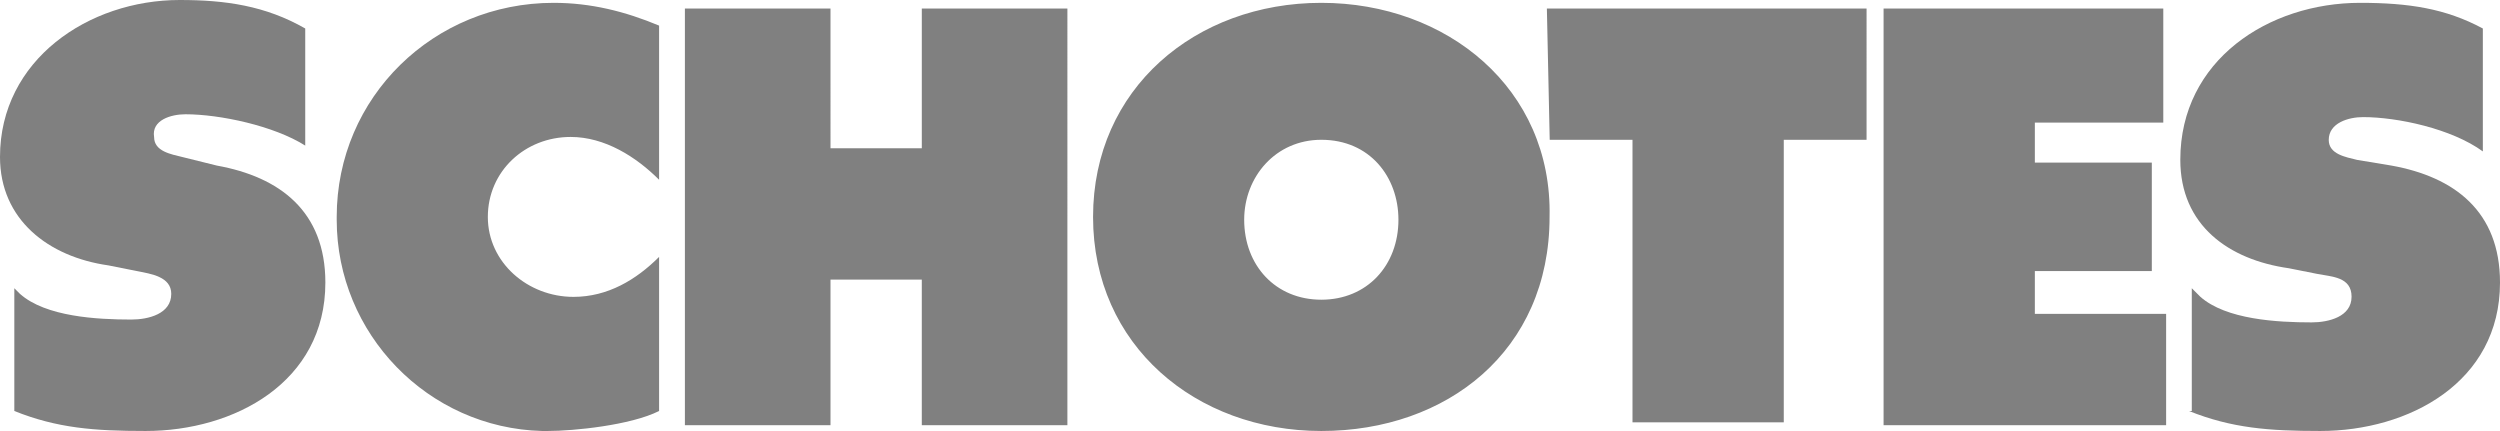 <svg xmlns="http://www.w3.org/2000/svg" id="Ebene_2" viewBox="0 0 176.34 30.4"><defs><style>.cls-1{fill:gray;stroke-width:0px;}</style></defs><g id="Ebene_1-2"><g id="Schotes"><path class="cls-1" d="M132.86,29.99h19.93v-7.85h-9.26v-3.02h8.25v-7.65h-8.25v-2.82h9.06V.6h-19.73v29.39ZM109.31,9.86h5.84v19.93h10.67V9.86h5.84V.6h-22.55l.2,9.26h0ZM93.2,9.86c3.42,0,5.44,2.62,5.44,5.64,0,3.22-2.21,5.64-5.44,5.64s-5.44-2.42-5.44-5.64c0-3.02,2.21-5.64,5.44-5.64M93.2.2c-8.86,0-16.1,6.04-16.1,15.1s7.25,15.1,16.1,15.1,16.1-5.64,16.1-15.1c.2-9.06-7.25-15.1-16.1-15.1M48.31,29.99h10.27v-10.27h6.44v10.27h10.27V.6h-10.27v9.86h-6.44V.6h-10.27v29.39ZM46.5,1.81c-2.42-1.01-4.83-1.61-7.45-1.61-8.45,0-15.3,6.64-15.3,15.1v.2c0,8.05,6.44,14.69,14.49,14.9h.4c1.81,0,5.84-.4,7.85-1.41v-10.87c-1.61,1.61-3.62,2.82-6.04,2.82-3.22,0-6.04-2.42-6.04-5.64s2.62-5.64,5.84-5.64c2.42,0,4.63,1.41,6.24,3.02V1.81Z"></path><path class="cls-1" d="M154.4,28.99c3.02,1.21,5.64,1.41,9.26,1.41,6.24,0,12.68-3.42,12.68-10.47,0-5.03-3.22-7.45-7.65-8.25l-2.42-.4c-.81-.2-2.01-.4-2.01-1.41,0-1.21,1.41-1.61,2.42-1.61,2.42,0,6.24.81,8.45,2.42V2.01c-2.62-1.41-5.23-1.81-8.66-1.81-6.44,0-12.68,4.03-12.68,11.07,0,4.63,3.42,7.05,7.65,7.65l2.01.4c1.01.2,2.42.2,2.42,1.61s-1.61,1.81-2.82,1.81c-2.42,0-6.04-.2-7.85-1.81l-.6-.6v8.66h-.2Z"></path><path class="cls-1" d="M1.01,28.99c3.02,1.21,5.64,1.41,9.26,1.41,6.24,0,12.68-3.42,12.68-10.47,0-5.03-3.22-7.45-7.65-8.25l-2.42-.6c-.81-.2-2.01-.4-2.01-1.41-.2-1.21,1.21-1.61,2.21-1.61,2.42,0,6.24.81,8.45,2.21V2.01C18.72.4,15.9,0,12.68,0,6.24,0,0,4.23,0,11.07c0,4.43,3.42,7.05,7.65,7.65l2.01.4c1.01.2,2.42.4,2.42,1.61,0,1.41-1.61,1.81-2.82,1.81-2.42,0-6.04-.2-7.85-1.81l-.4-.4s0,8.66,0,8.66Z"></path></g></g></svg>